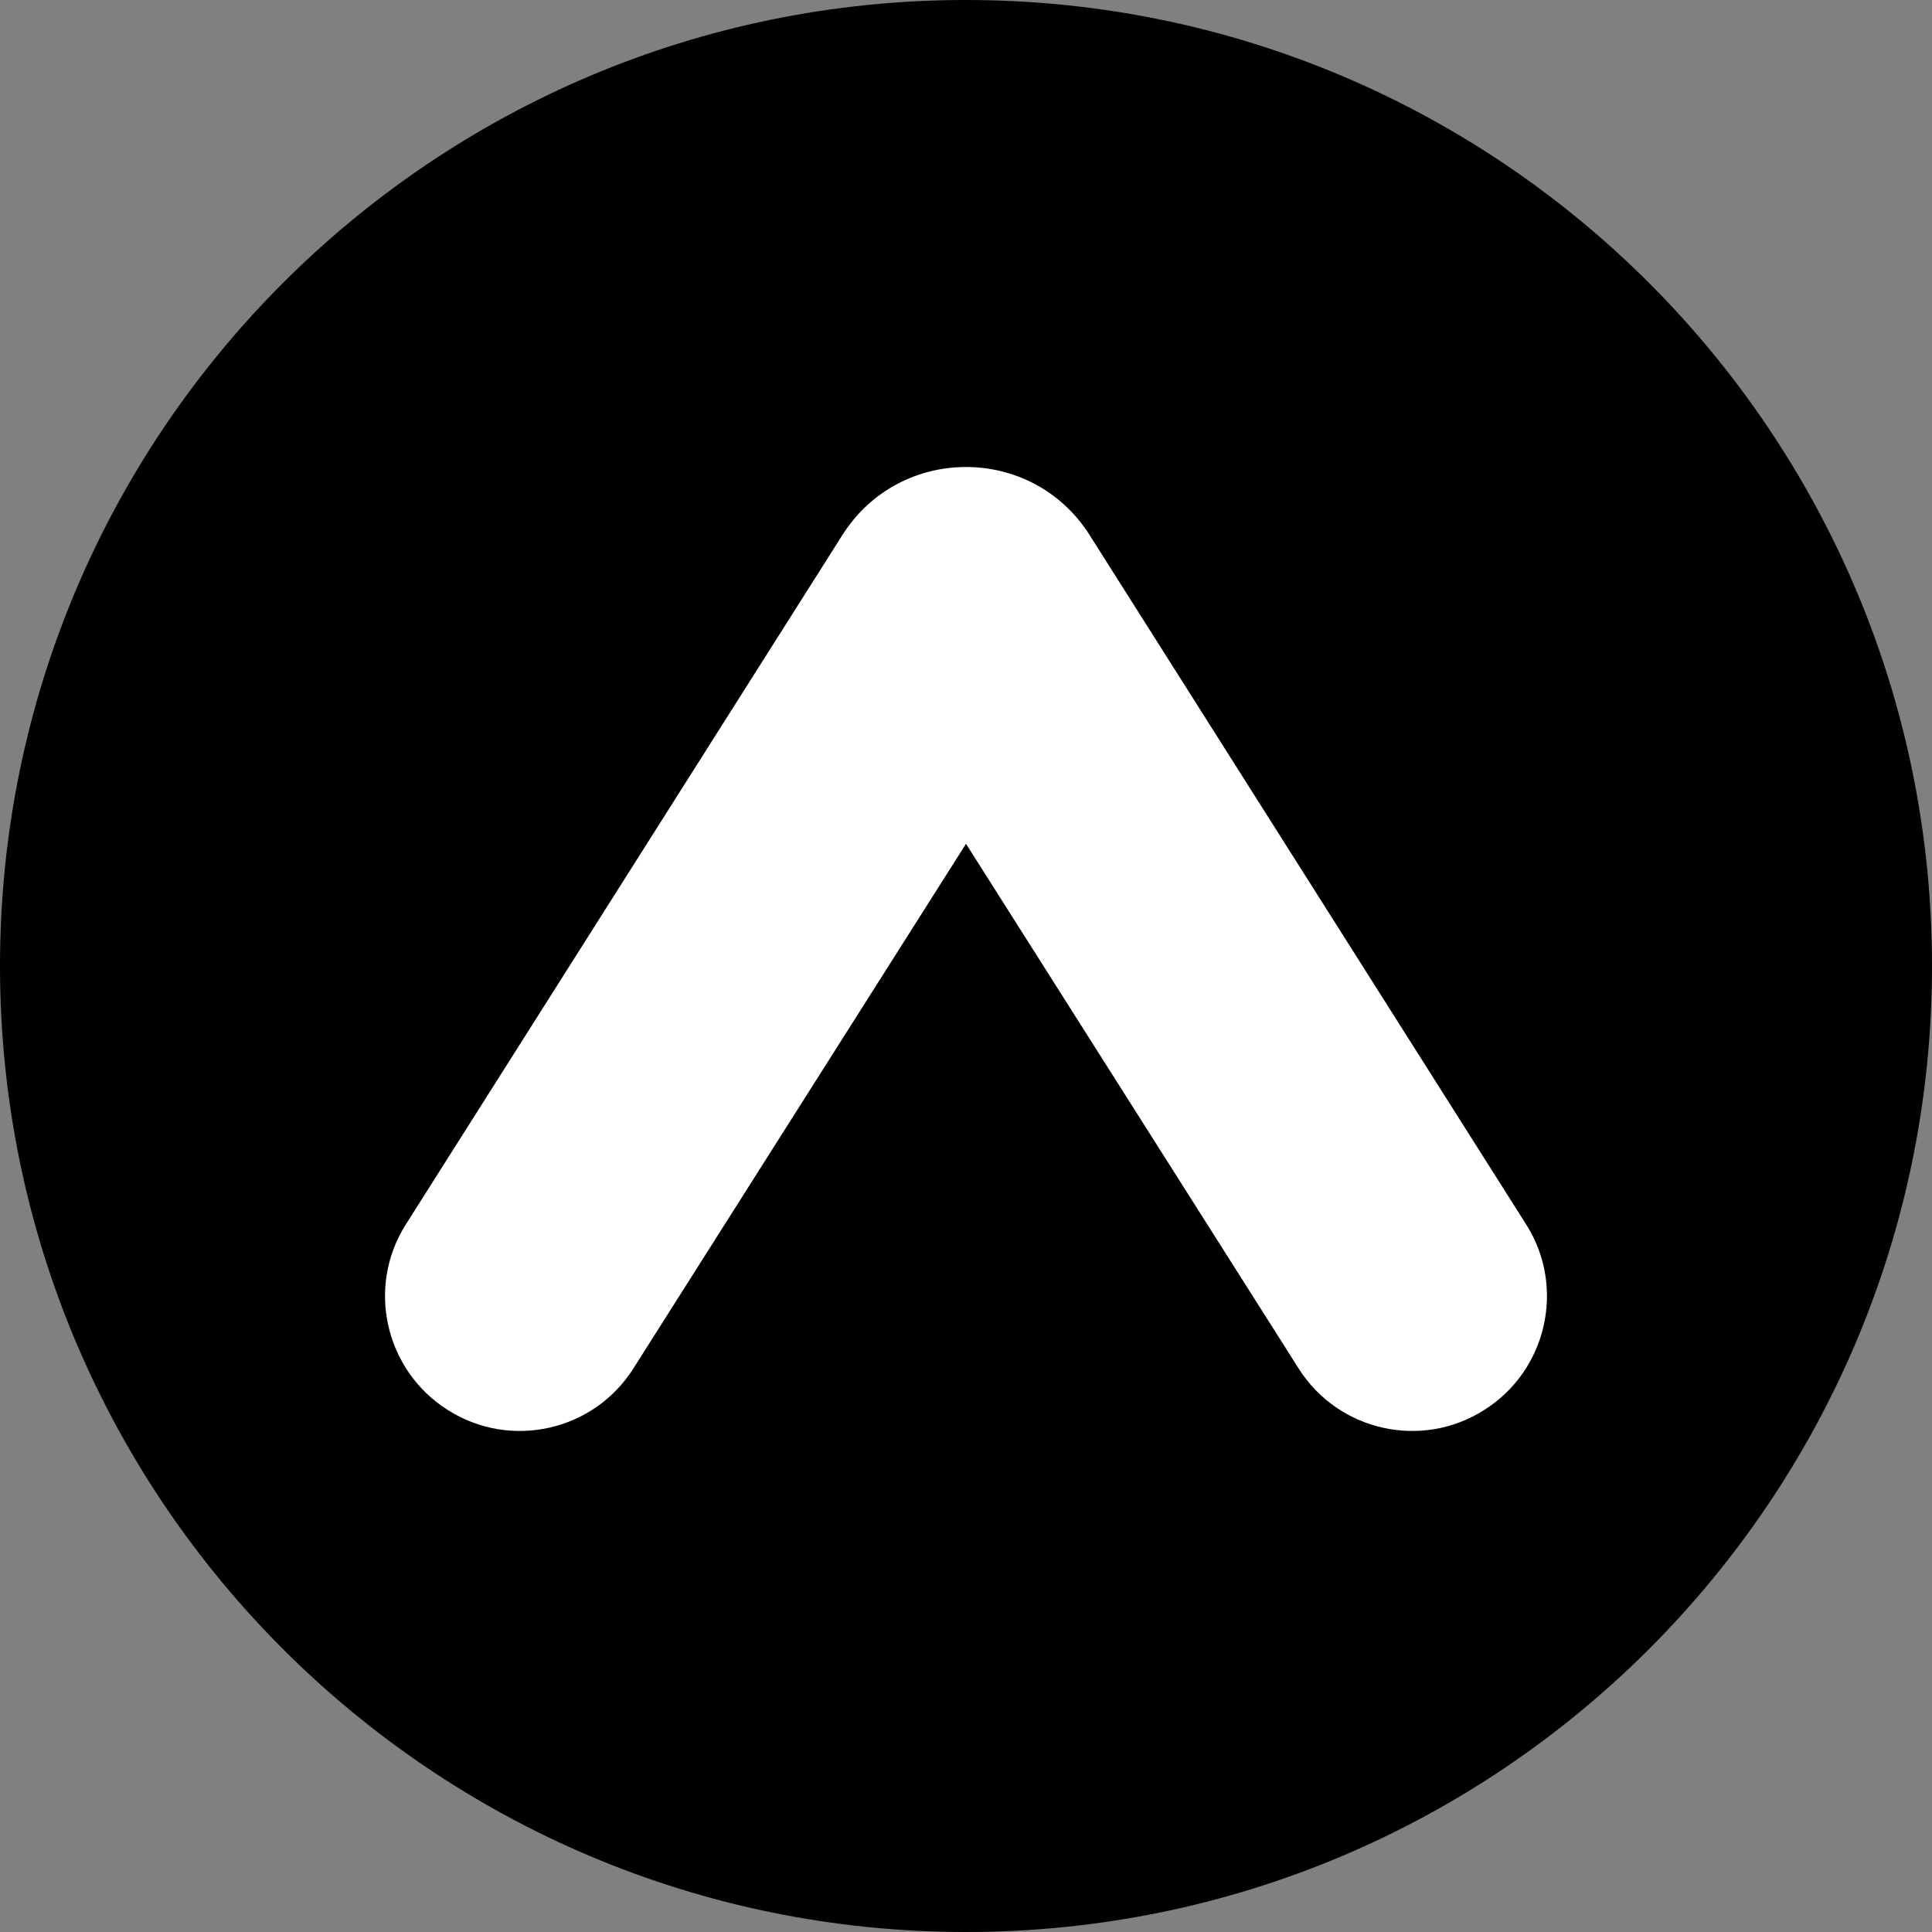 <?xml version="1.0" encoding="UTF-8"?>
<svg xmlns="http://www.w3.org/2000/svg" xmlns:xlink="http://www.w3.org/1999/xlink" width="16px" height="16px" viewBox="0 0 16 16" version="1.1">
<rect x="0" y="0" width="16" height="16" fill="#808080" stroke="none"/>
<g id="surface1">
<path style=" stroke:none;fill-rule:nonzero;fill:rgb(0%,0%,0%);fill-opacity:1;" d="M 16 8 C 16 3.582 12.418 0 8 0 C 3.582 0 0 3.582 0 8 C 0 12.418 3.582 16 8 16 C 12.418 16 16 12.418 16 8 Z M 16 8 "/>
<path style=" stroke:none;fill-rule:nonzero;fill:rgb(100%,100%,100%);fill-opacity:1;" d="M 12.637 10.137 L 9.023 4.43 C 8.547 3.68 7.453 3.68 6.977 4.43 L 3.363 10.137 C 3.031 10.656 3.188 11.348 3.707 11.676 C 4.227 12.008 4.918 11.852 5.246 11.332 L 8 6.988 L 10.754 11.332 C 11.082 11.852 11.773 12.008 12.293 11.676 C 12.812 11.348 12.969 10.656 12.637 10.137 Z M 12.637 10.137 "/>
</g>
</svg>
